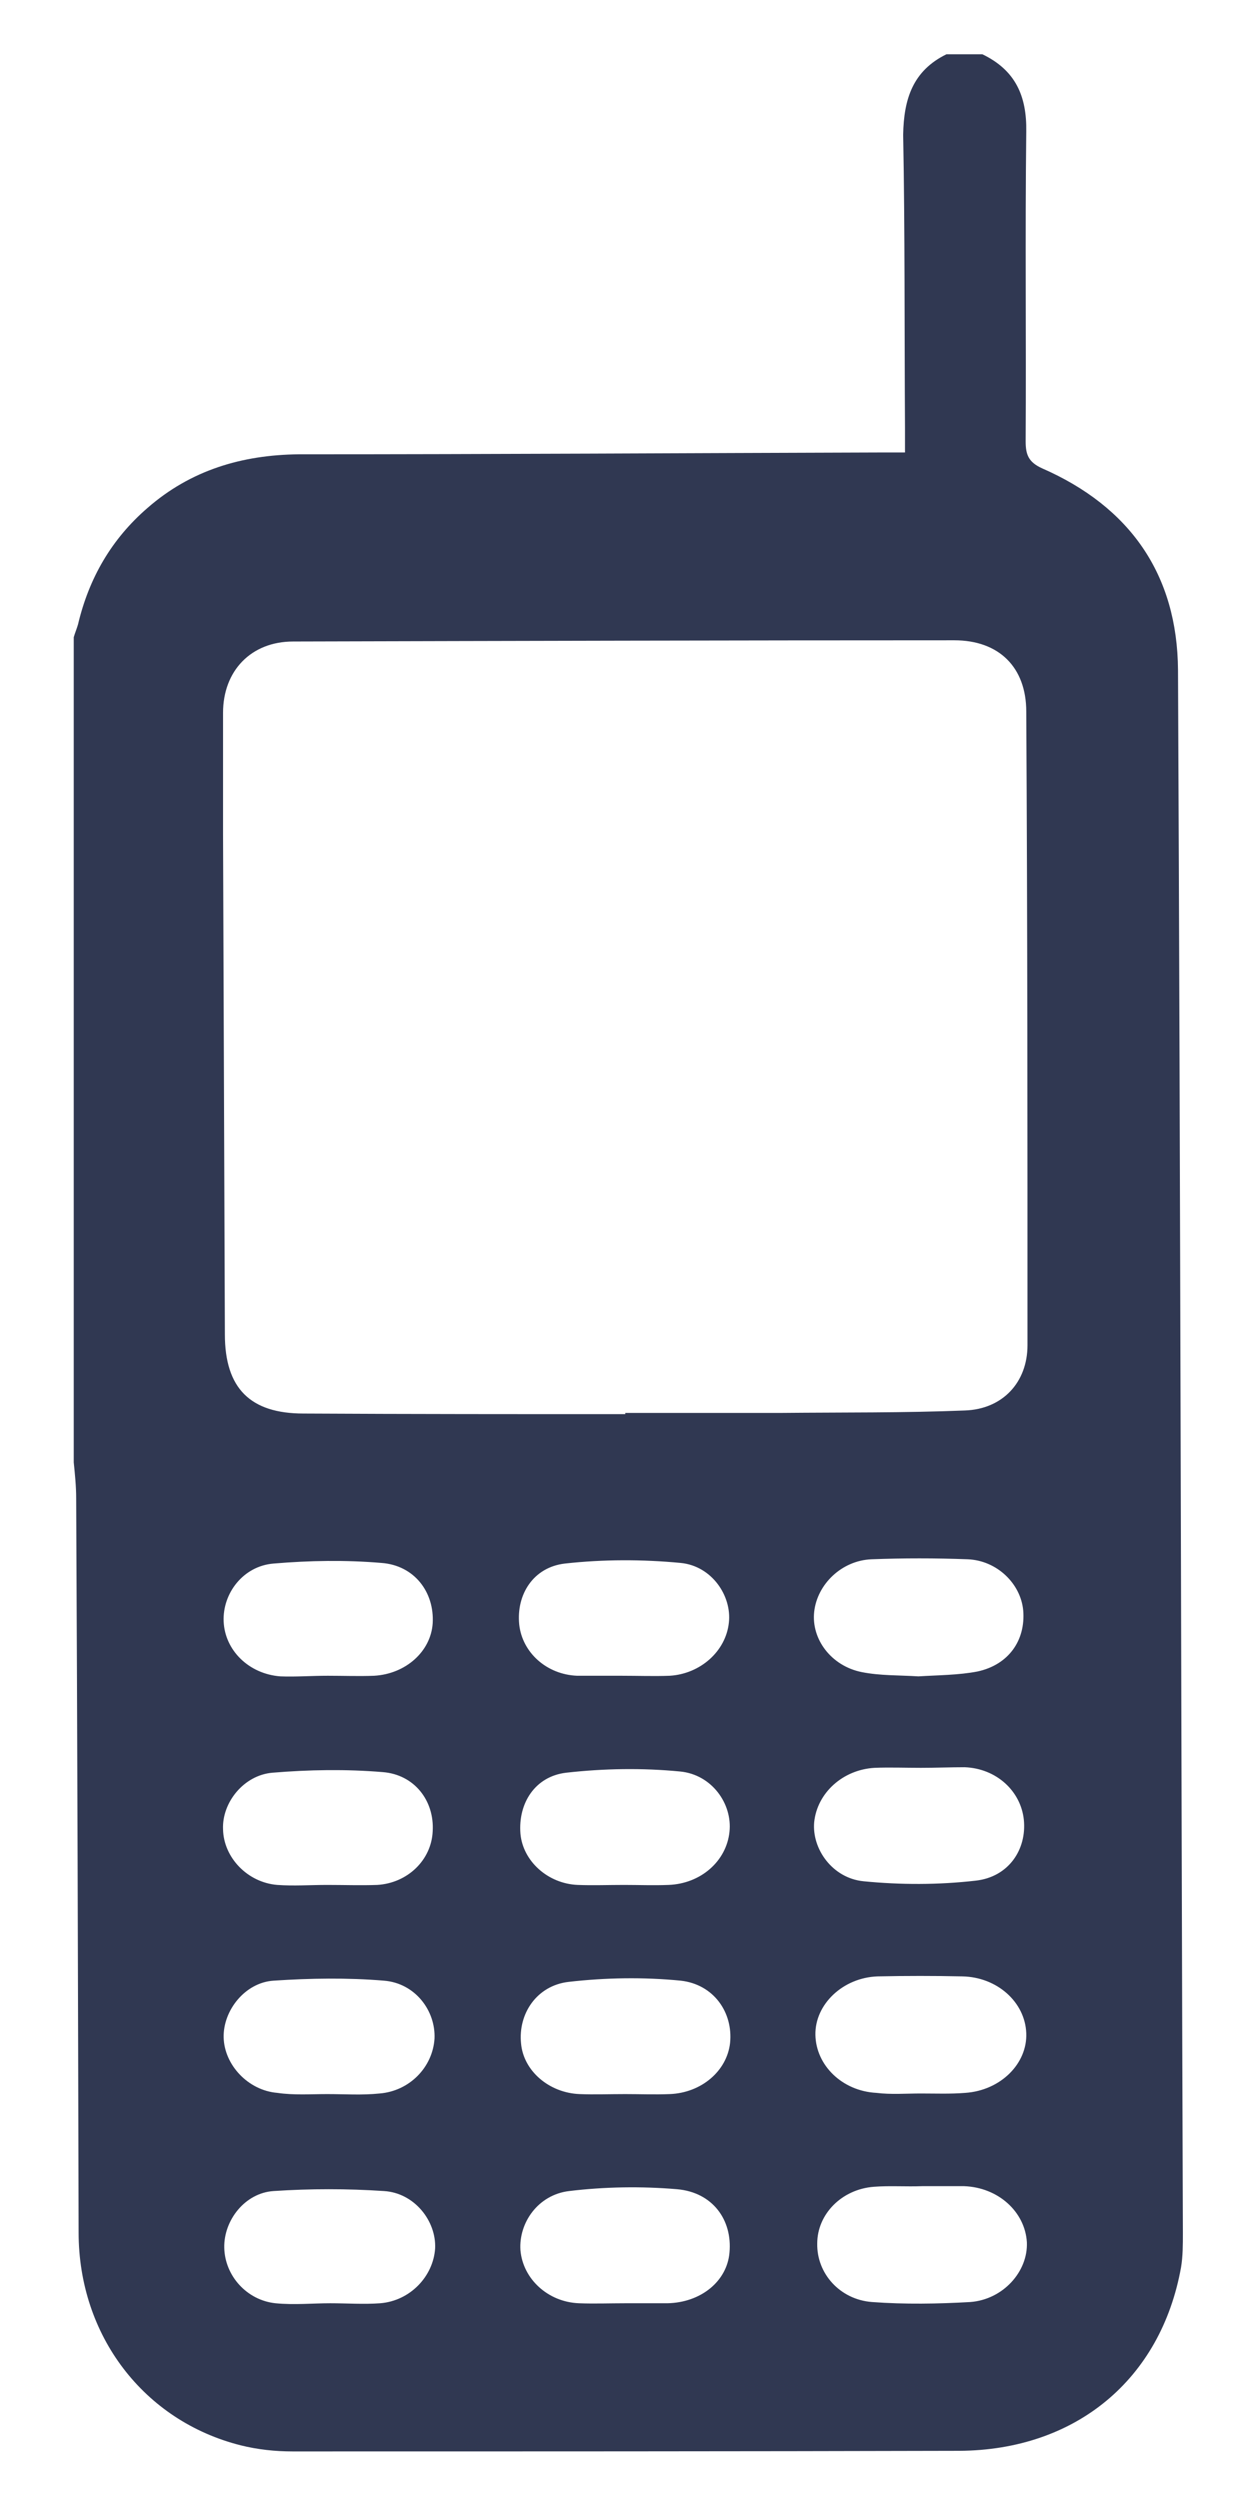 <?xml version="1.0" encoding="utf-8"?>
<!-- Generator: Adobe Illustrator 19.2.1, SVG Export Plug-In . SVG Version: 6.00 Build 0)  -->
<svg version="1.1" id="Layer_1" xmlns="http://www.w3.org/2000/svg" xmlns:xlink="http://www.w3.org/1999/xlink" x="0px" y="0px"
	 viewBox="0 0 203.8 410" style="enable-background:new 0 0 203.8 410;" xml:space="preserve">
<style type="text/css">
	.st0{fill:#303852;}
</style>
<g id="_x33_Fjt4i.tif">
	<g>
		<path class="st0" d="M155.3,8.9c2,0,4,0,5.9,0c5.4,2.6,7.3,6.8,7.2,12.7c-0.2,16.9,0,33.9-0.1,50.8c0,2.2,0.5,3.4,2.7,4.4
			c14.4,6.3,22.2,17.4,22.3,33.1c0.4,85.4,0.5,170.9,0.8,256.3c0,1.9,0,3.8-0.3,5.6c-3.3,18.4-17.3,30-36.4,30.1
			C121,402,84.5,402,48,402c-2.8,0-5.7-0.3-8.5-1c-15.9-4-26.6-18-26.6-34.9c-0.1-40.1-0.2-80.3-0.4-120.4c0-2-0.2-3.9-0.4-5.9
			c0-45.1,0-90.2,0-135.3c0.2-0.7,0.5-1.4,0.7-2.1c1.8-7.6,5.5-14,11.4-19.1c7.1-6.2,15.5-8.7,24.8-8.8c31.8,0,63.7-0.2,95.5-0.3
			c1.3,0,2.5,0,4,0c0-1.7,0-2.8,0-4c-0.1-16,0-32.1-0.3-48.1C148.3,16.2,149.8,11.6,155.3,8.9z M102.6,231.9c0-0.1,0-0.1,0-0.2
			c8.6,0,17.2,0,25.7,0c10-0.1,20,0,30-0.4c6.2-0.2,10.3-4.6,10.3-10.7c0-34.6,0-69.3-0.2-103.9c0-7.3-4.5-11.7-11.8-11.7
			c-36.2,0-72.3,0.1-108.5,0.2c-6.9,0-11.5,4.8-11.5,11.7c0,6.6,0,13.2,0,19.8c0.1,27.4,0.2,54.8,0.3,82.1c0,8.9,4.2,13,12.9,13
			C67.4,231.9,85,231.9,102.6,231.9z M151.1,343.3C151.1,343.3,151.1,343.3,151.1,343.3c2.4,0,4.8,0.1,7.3-0.1
			c5.8-0.4,10.2-4.8,10-9.8c-0.2-5.1-4.8-9.2-10.5-9.3c-4.6-0.1-9.2-0.1-13.9,0c-5.7,0.2-10.3,4.6-10.2,9.6c0.1,5,4.4,9.2,10,9.5
			C146.2,343.5,148.7,343.3,151.1,343.3z M102.6,343.4c2.4,0,4.8,0.1,7.3,0c5.2-0.2,9.4-3.8,9.9-8.4c0.5-5-2.7-9.6-8.1-10.2
			c-6.1-0.6-12.3-0.5-18.4,0.2c-5.2,0.6-8.3,5.2-7.8,10.1c0.4,4.5,4.6,8.1,9.6,8.3C97.5,343.5,100,343.4,102.6,343.4z M102.6,377.7
			c2.3,0,4.6,0,6.9,0c5.5-0.1,9.8-3.6,10.2-8.3c0.5-5.4-2.8-9.9-8.6-10.4c-5.9-0.5-11.9-0.4-17.7,0.3c-5.1,0.6-8.3,5.2-8,9.7
			c0.4,4.7,4.5,8.5,9.6,8.7C97.5,377.8,100.1,377.7,102.6,377.7z M150.7,274.9c3.2-0.2,6.6-0.2,9.7-0.8c5.1-1.1,7.9-5.1,7.5-10
			c-0.4-4.4-4.3-8.2-9.1-8.4c-5.3-0.2-10.6-0.2-15.8,0c-4.9,0.2-8.9,4.1-9.4,8.6c-0.5,4.5,2.8,8.9,7.8,9.9
			C144.4,274.8,147.5,274.7,150.7,274.9z M54.2,377.7c2.7,0,5.5,0.2,8.2,0c4.9-0.4,8.7-4.4,9-9c0.2-4.5-3.4-9.1-8.4-9.4
			c-6-0.4-12.1-0.4-18.1,0c-4.7,0.3-8.2,4.8-8.1,9.3c0.1,4.6,3.7,8.6,8.4,9.1C48.3,378,51.3,377.7,54.2,377.7z M151.1,289.9
			C151.1,289.9,151.1,289.9,151.1,289.9c-2.5,0-5.1-0.1-7.6,0c-5.2,0.3-9.4,4.1-9.9,8.9c-0.4,4.4,3,9.2,8.1,9.7
			c6.1,0.6,12.3,0.6,18.4-0.1c5.4-0.6,8.4-5.1,7.9-10c-0.5-4.7-4.5-8.4-9.7-8.6C156,289.8,153.5,289.9,151.1,289.9z M102.4,309.1
			c2.4,0,4.8,0.1,7.3,0c5.3-0.2,9.5-3.9,10-8.7c0.5-4.6-2.9-9.4-8.1-9.9c-6.2-0.6-12.5-0.5-18.7,0.2c-5.1,0.6-7.9,5-7.5,10
			c0.4,4.5,4.5,8.2,9.4,8.4C97.3,309.2,99.8,309.1,102.4,309.1z M53.7,309.1c2.7,0,5.5,0.1,8.2,0c5-0.3,8.9-4.1,9.1-8.8
			c0.3-5-3-9.3-8.2-9.7c-6-0.5-12.1-0.4-18.1,0.1c-4.7,0.4-8.3,4.9-8.1,9.3c0.1,4.6,4,8.7,8.9,9.1C48.2,309.3,50.9,309.1,53.7,309.1
			z M102,274.8C102,274.8,102,274.8,102,274.8c2.6,0,5.3,0.1,7.9,0c5-0.3,9.2-4,9.7-8.7c0.5-4.4-2.8-9.3-7.9-9.8
			c-6.3-0.6-12.7-0.6-19,0.1c-5.2,0.6-8,5.1-7.5,10c0.5,4.6,4.5,8.2,9.5,8.4C97.1,274.8,99.6,274.8,102,274.8z M53.7,343.4
			C53.7,343.4,53.7,343.4,53.7,343.4c2.9,0,5.7,0.2,8.6-0.1c4.9-0.4,8.7-4.3,9-9c0.2-4.6-3.2-9.1-8.3-9.5c-6-0.5-12.1-0.4-18.1,0
			c-4.7,0.3-8.3,4.9-8.2,9.3c0.1,4.5,4,8.7,8.8,9.1C48.2,343.6,51,343.4,53.7,343.4z M53.8,274.8c2.5,0,5.1,0.1,7.6,0
			c5.2-0.3,9.3-4,9.6-8.6c0.3-5.1-3-9.5-8.4-9.9c-5.9-0.5-11.8-0.4-17.7,0.1c-5,0.4-8.4,4.9-8.2,9.5c0.2,4.7,4.1,8.6,9.3,9
			C48.5,275,51.1,274.8,53.8,274.8z M151.3,358.5C151.3,358.6,151.3,358.6,151.3,358.5c-2.6,0.1-5.3-0.1-7.9,0.1
			c-5.3,0.4-9.3,4.5-9.3,9.3c-0.1,4.9,3.7,9.2,9,9.6c5.4,0.4,10.8,0.3,16.1,0c5.4-0.4,9.5-5,9.3-9.8c-0.3-5-4.7-9-10.3-9.2
			C155.9,358.5,153.6,358.5,151.3,358.5z"/>
	</g>
</g>
</svg>
